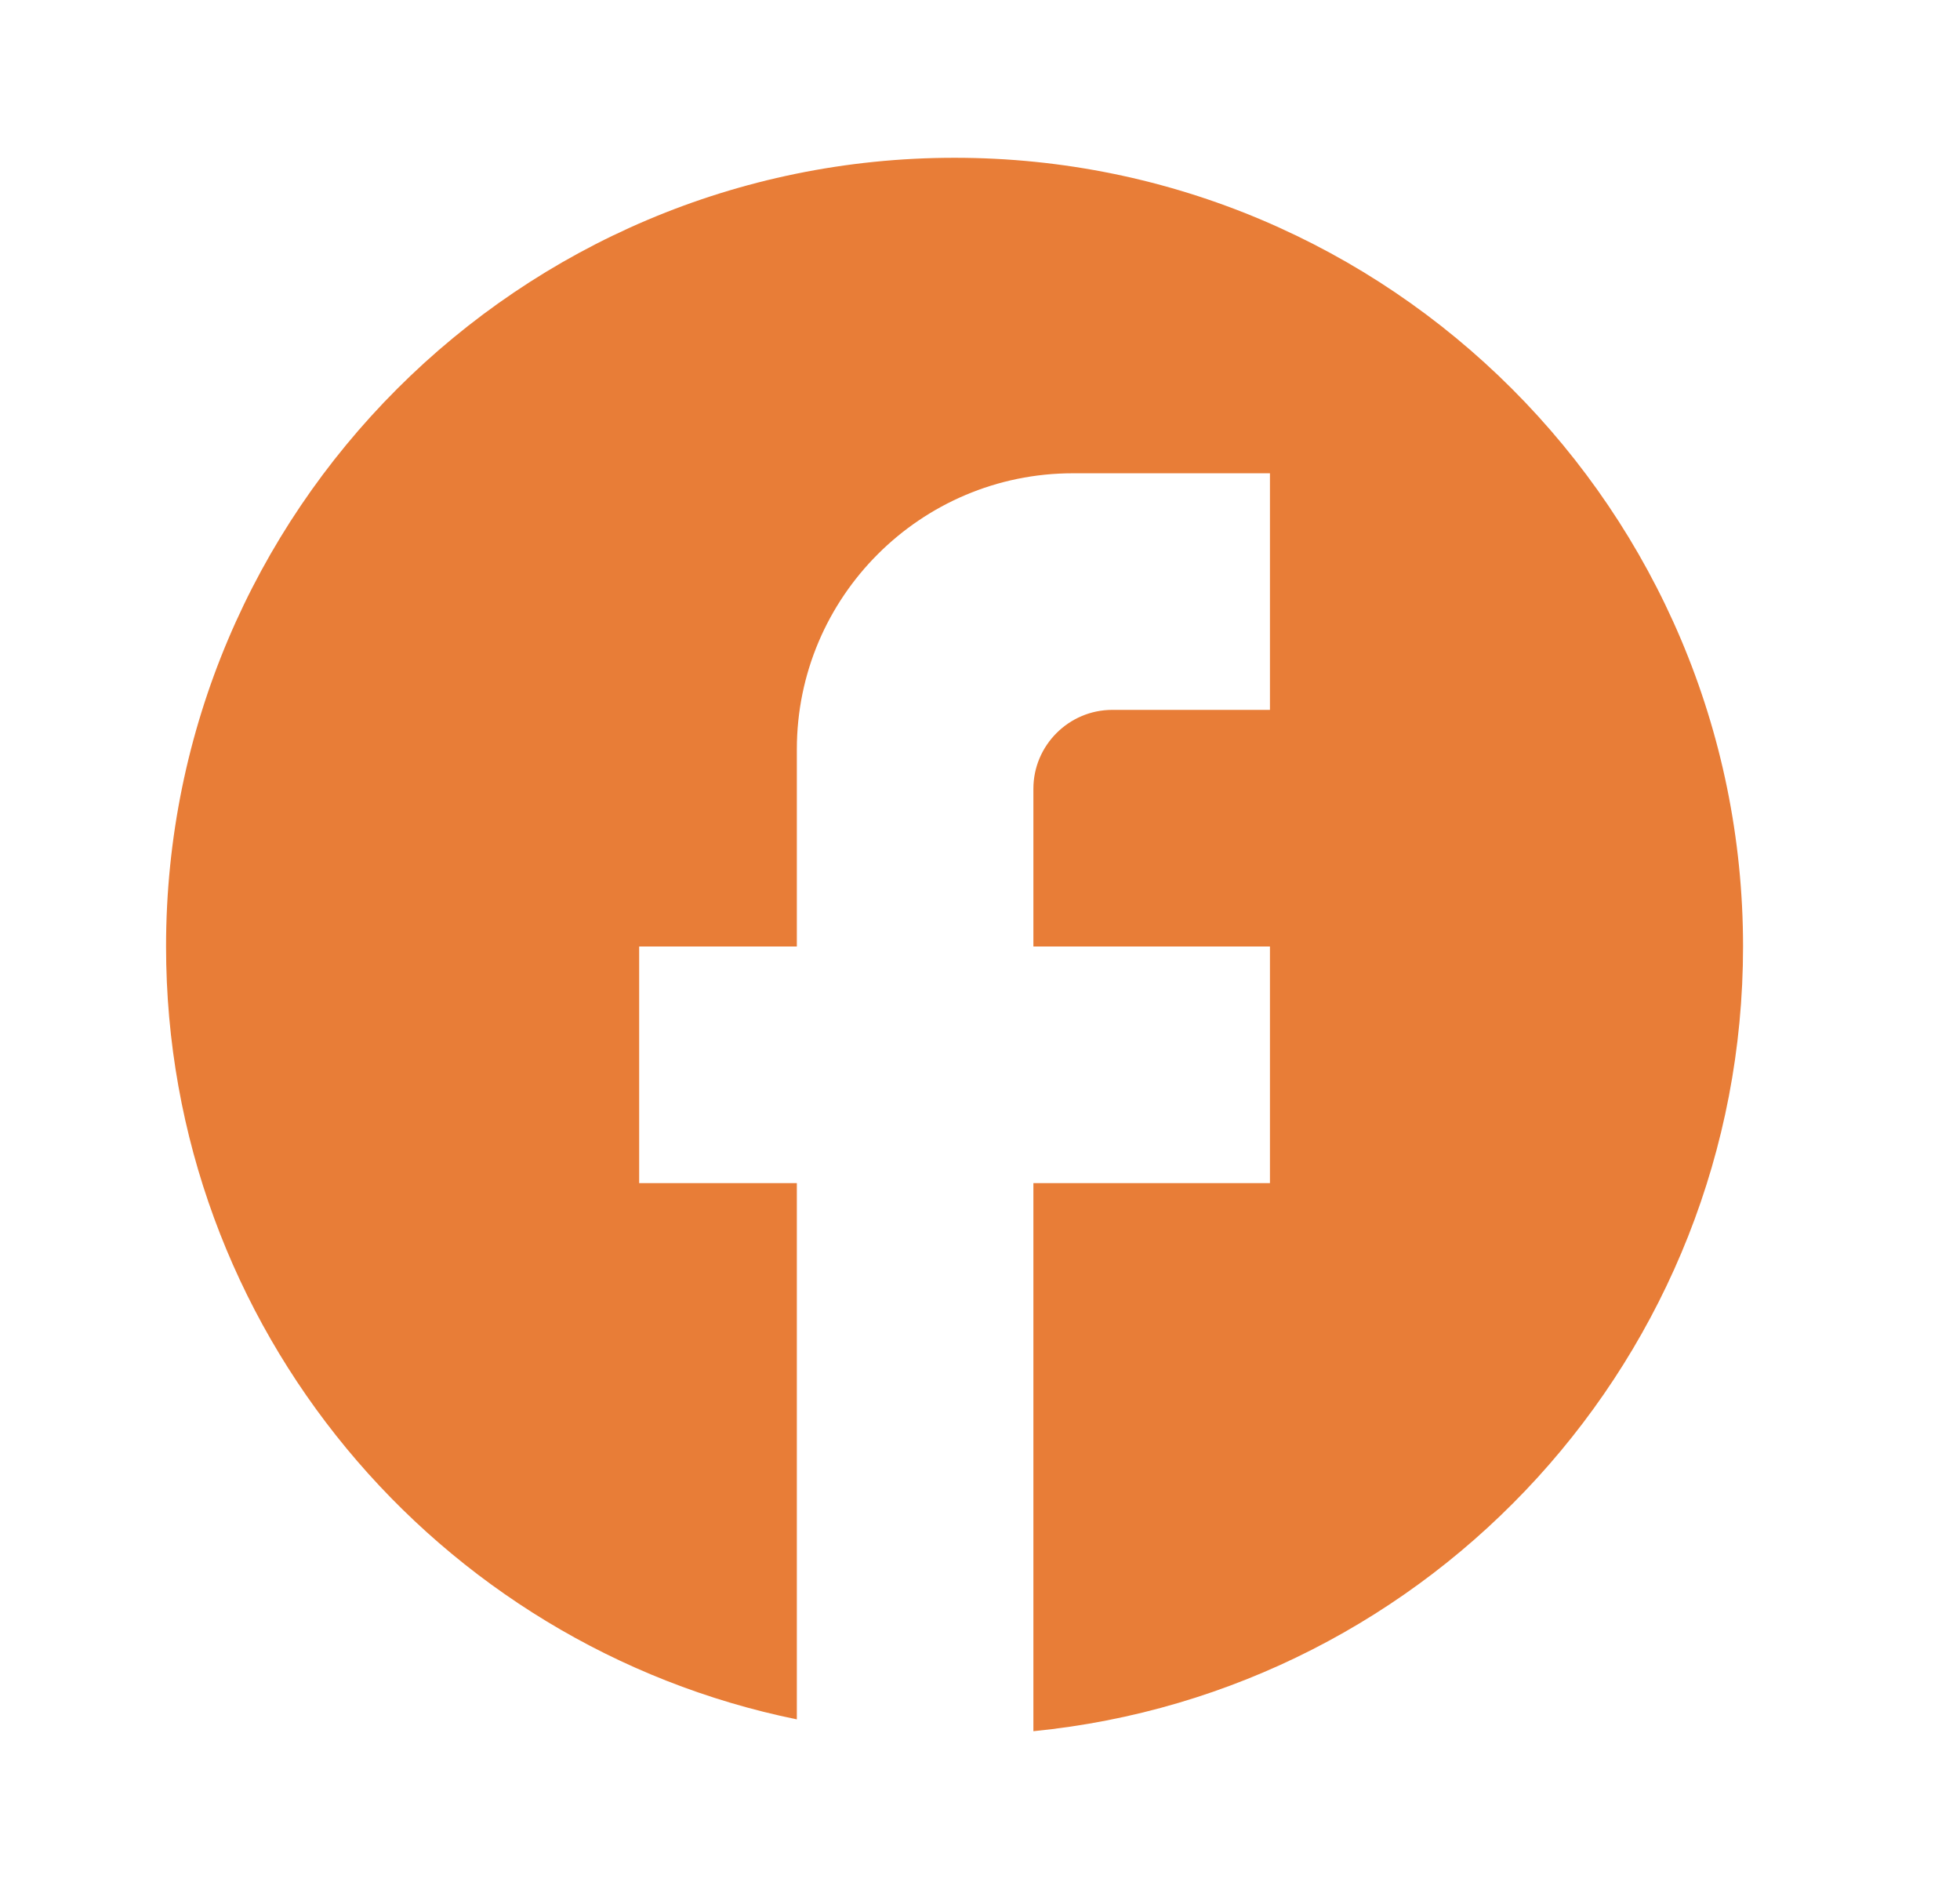 <svg width="29" height="28" viewBox="0 0 29 28" fill="none" xmlns="http://www.w3.org/2000/svg">
<path d="M25.79 14.001C25.79 7.561 20.564 2.334 14.124 2.334C7.684 2.334 2.457 7.561 2.457 14.001C2.457 19.647 6.47 24.349 11.79 25.434V17.501H9.457V14.001H11.79V11.084C11.79 8.832 13.622 7.001 15.874 7.001H18.79V10.501H16.457C15.815 10.501 15.29 11.026 15.29 11.667V14.001H18.79V17.501H15.29V25.609C21.182 25.026 25.79 20.056 25.79 14.001Z" fill="#E87D37"/>
</svg>
